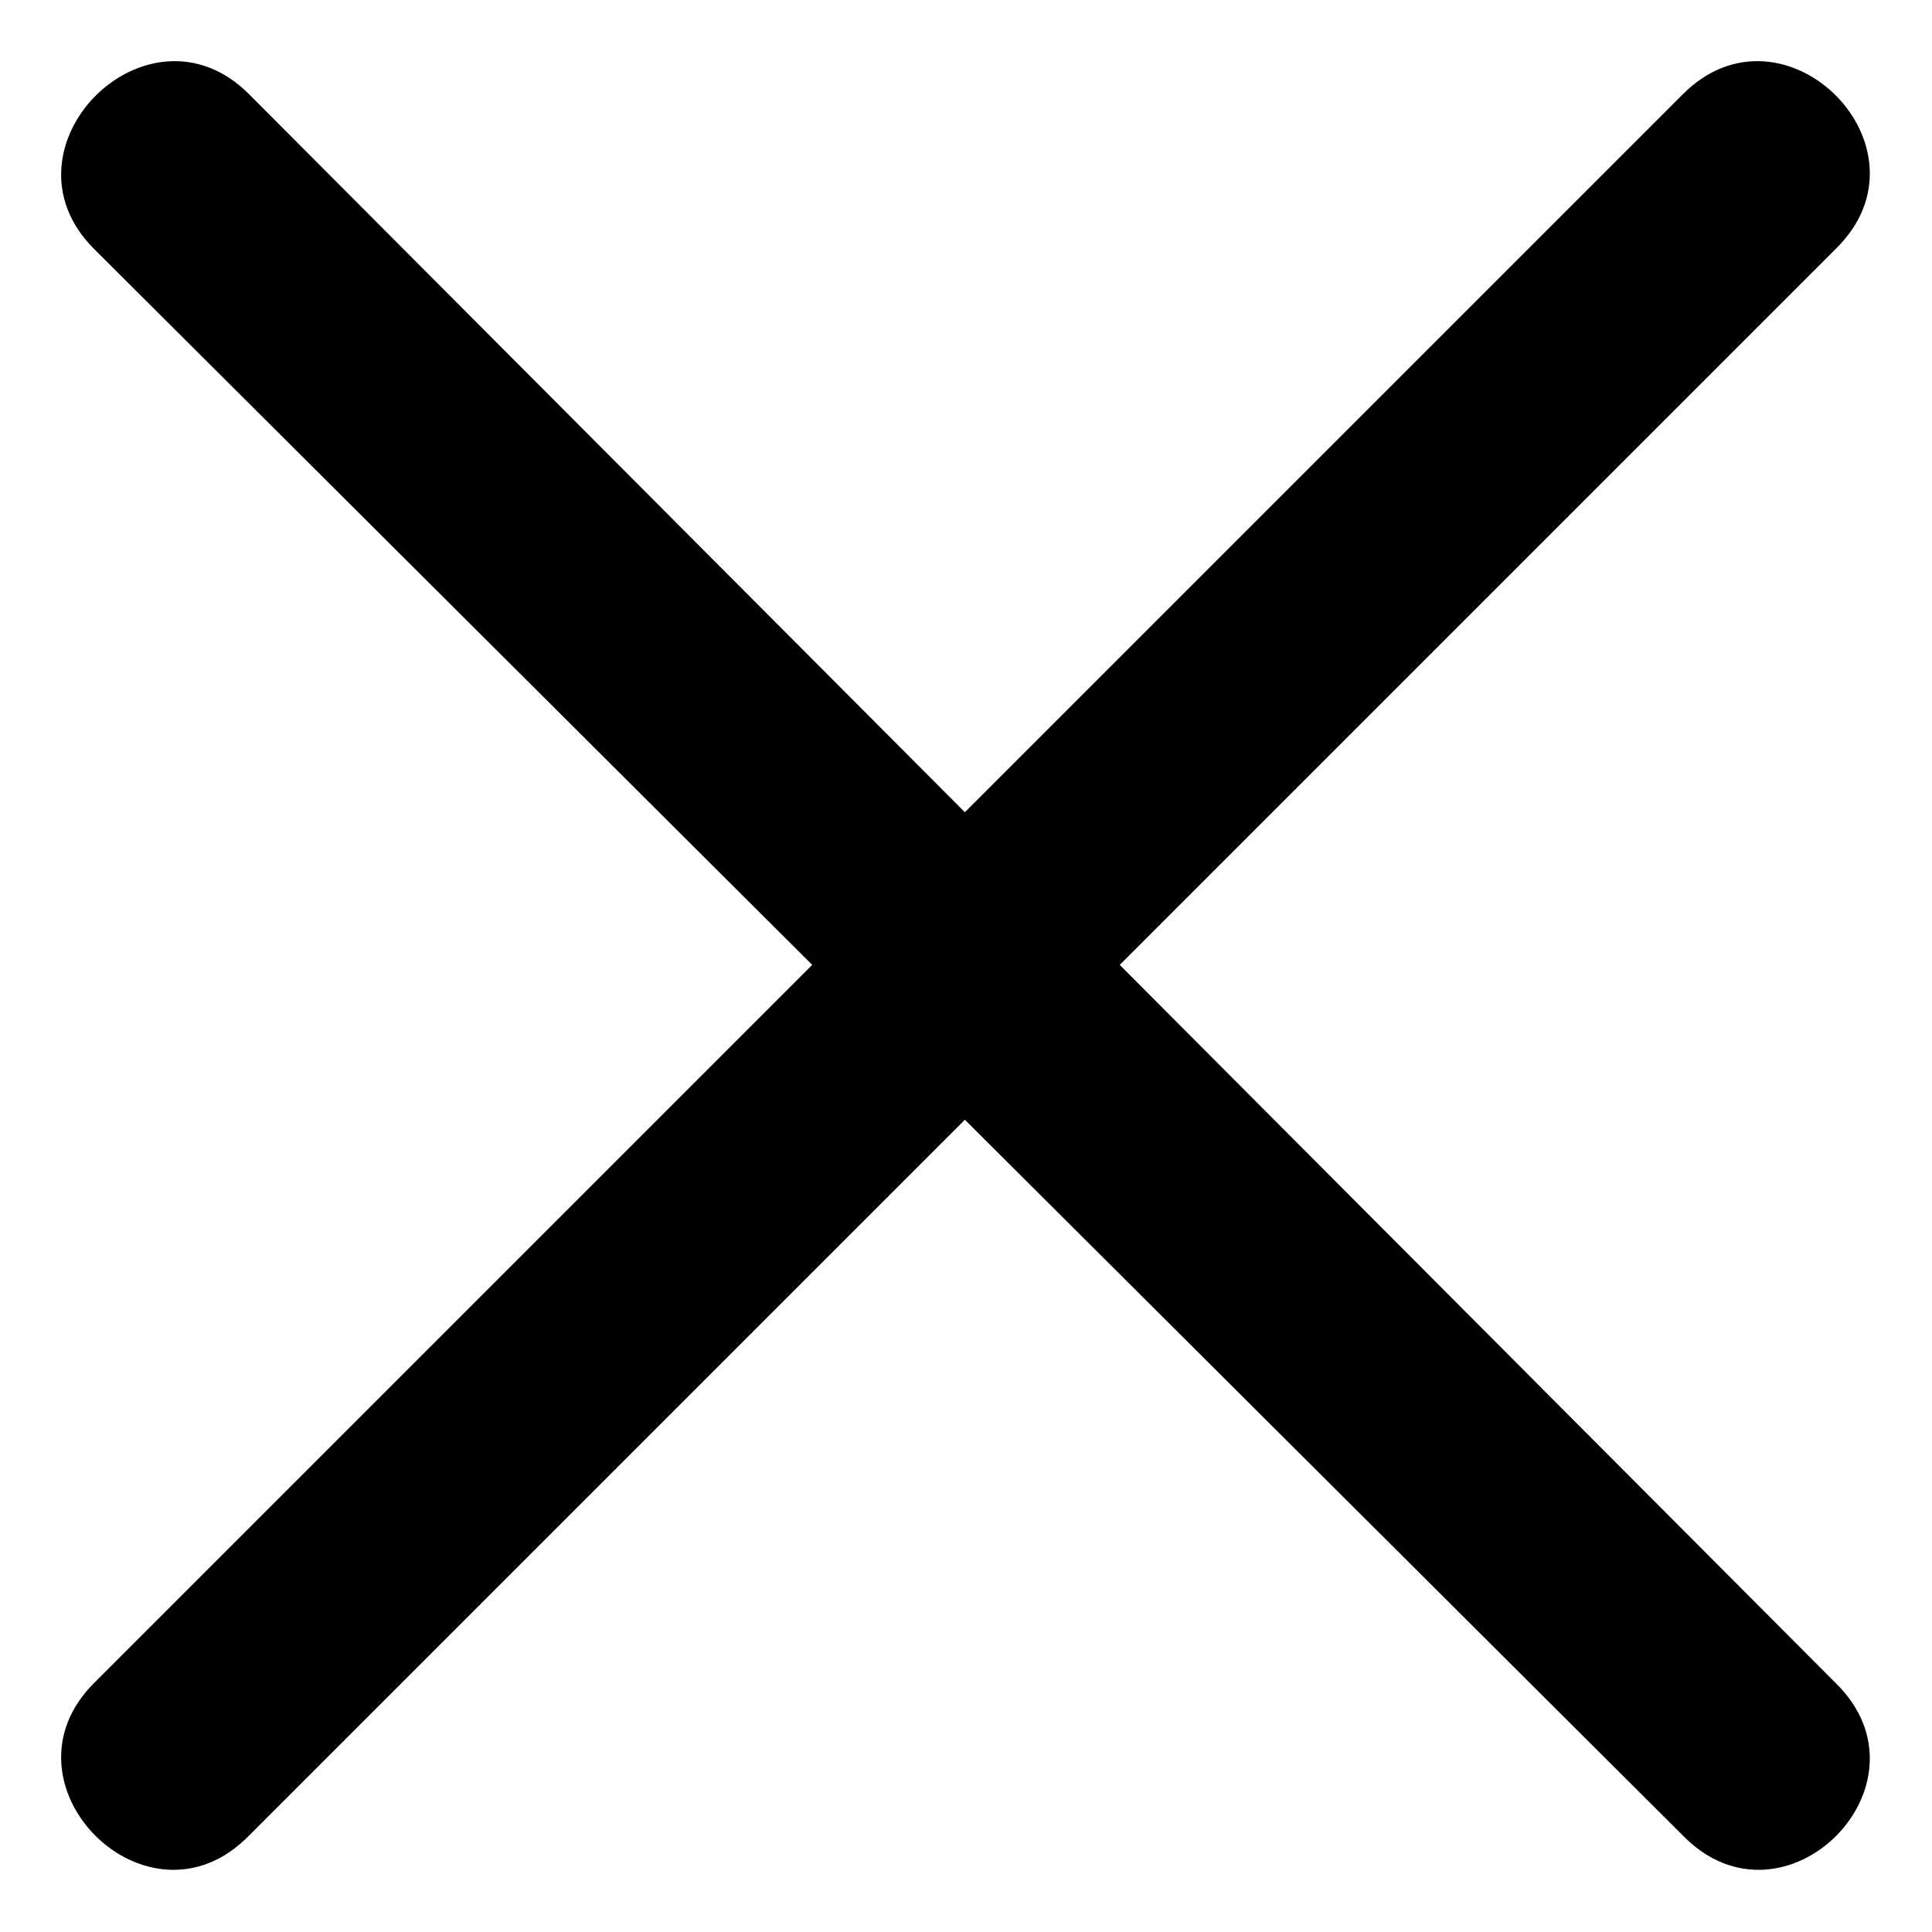 <?xml version="1.0" encoding="UTF-8"?>
<!-- Uploaded to: SVG Repo, www.svgrepo.com, Generator: SVG Repo Mixer Tools -->
<svg fill="#000000" width="800px" height="800px" version="1.1" viewBox="144 144 512 512" xmlns="http://www.w3.org/2000/svg">
 <path d="m590.04 168.91-190.34 190.34-189.75-190.34c-26.766-26.766-67.809 14.277-41.043 41.043l190.34 189.75-190.34 190.34c-26.766 26.766 14.277 67.809 41.043 40.449l189.75-189.75 190.34 189.75c26.766 27.363 67.809-13.68 40.449-40.449l-189.75-190.34 189.75-189.75c27.363-26.766-13.68-67.809-40.449-41.043z" fill-rule="evenodd"/>
</svg>